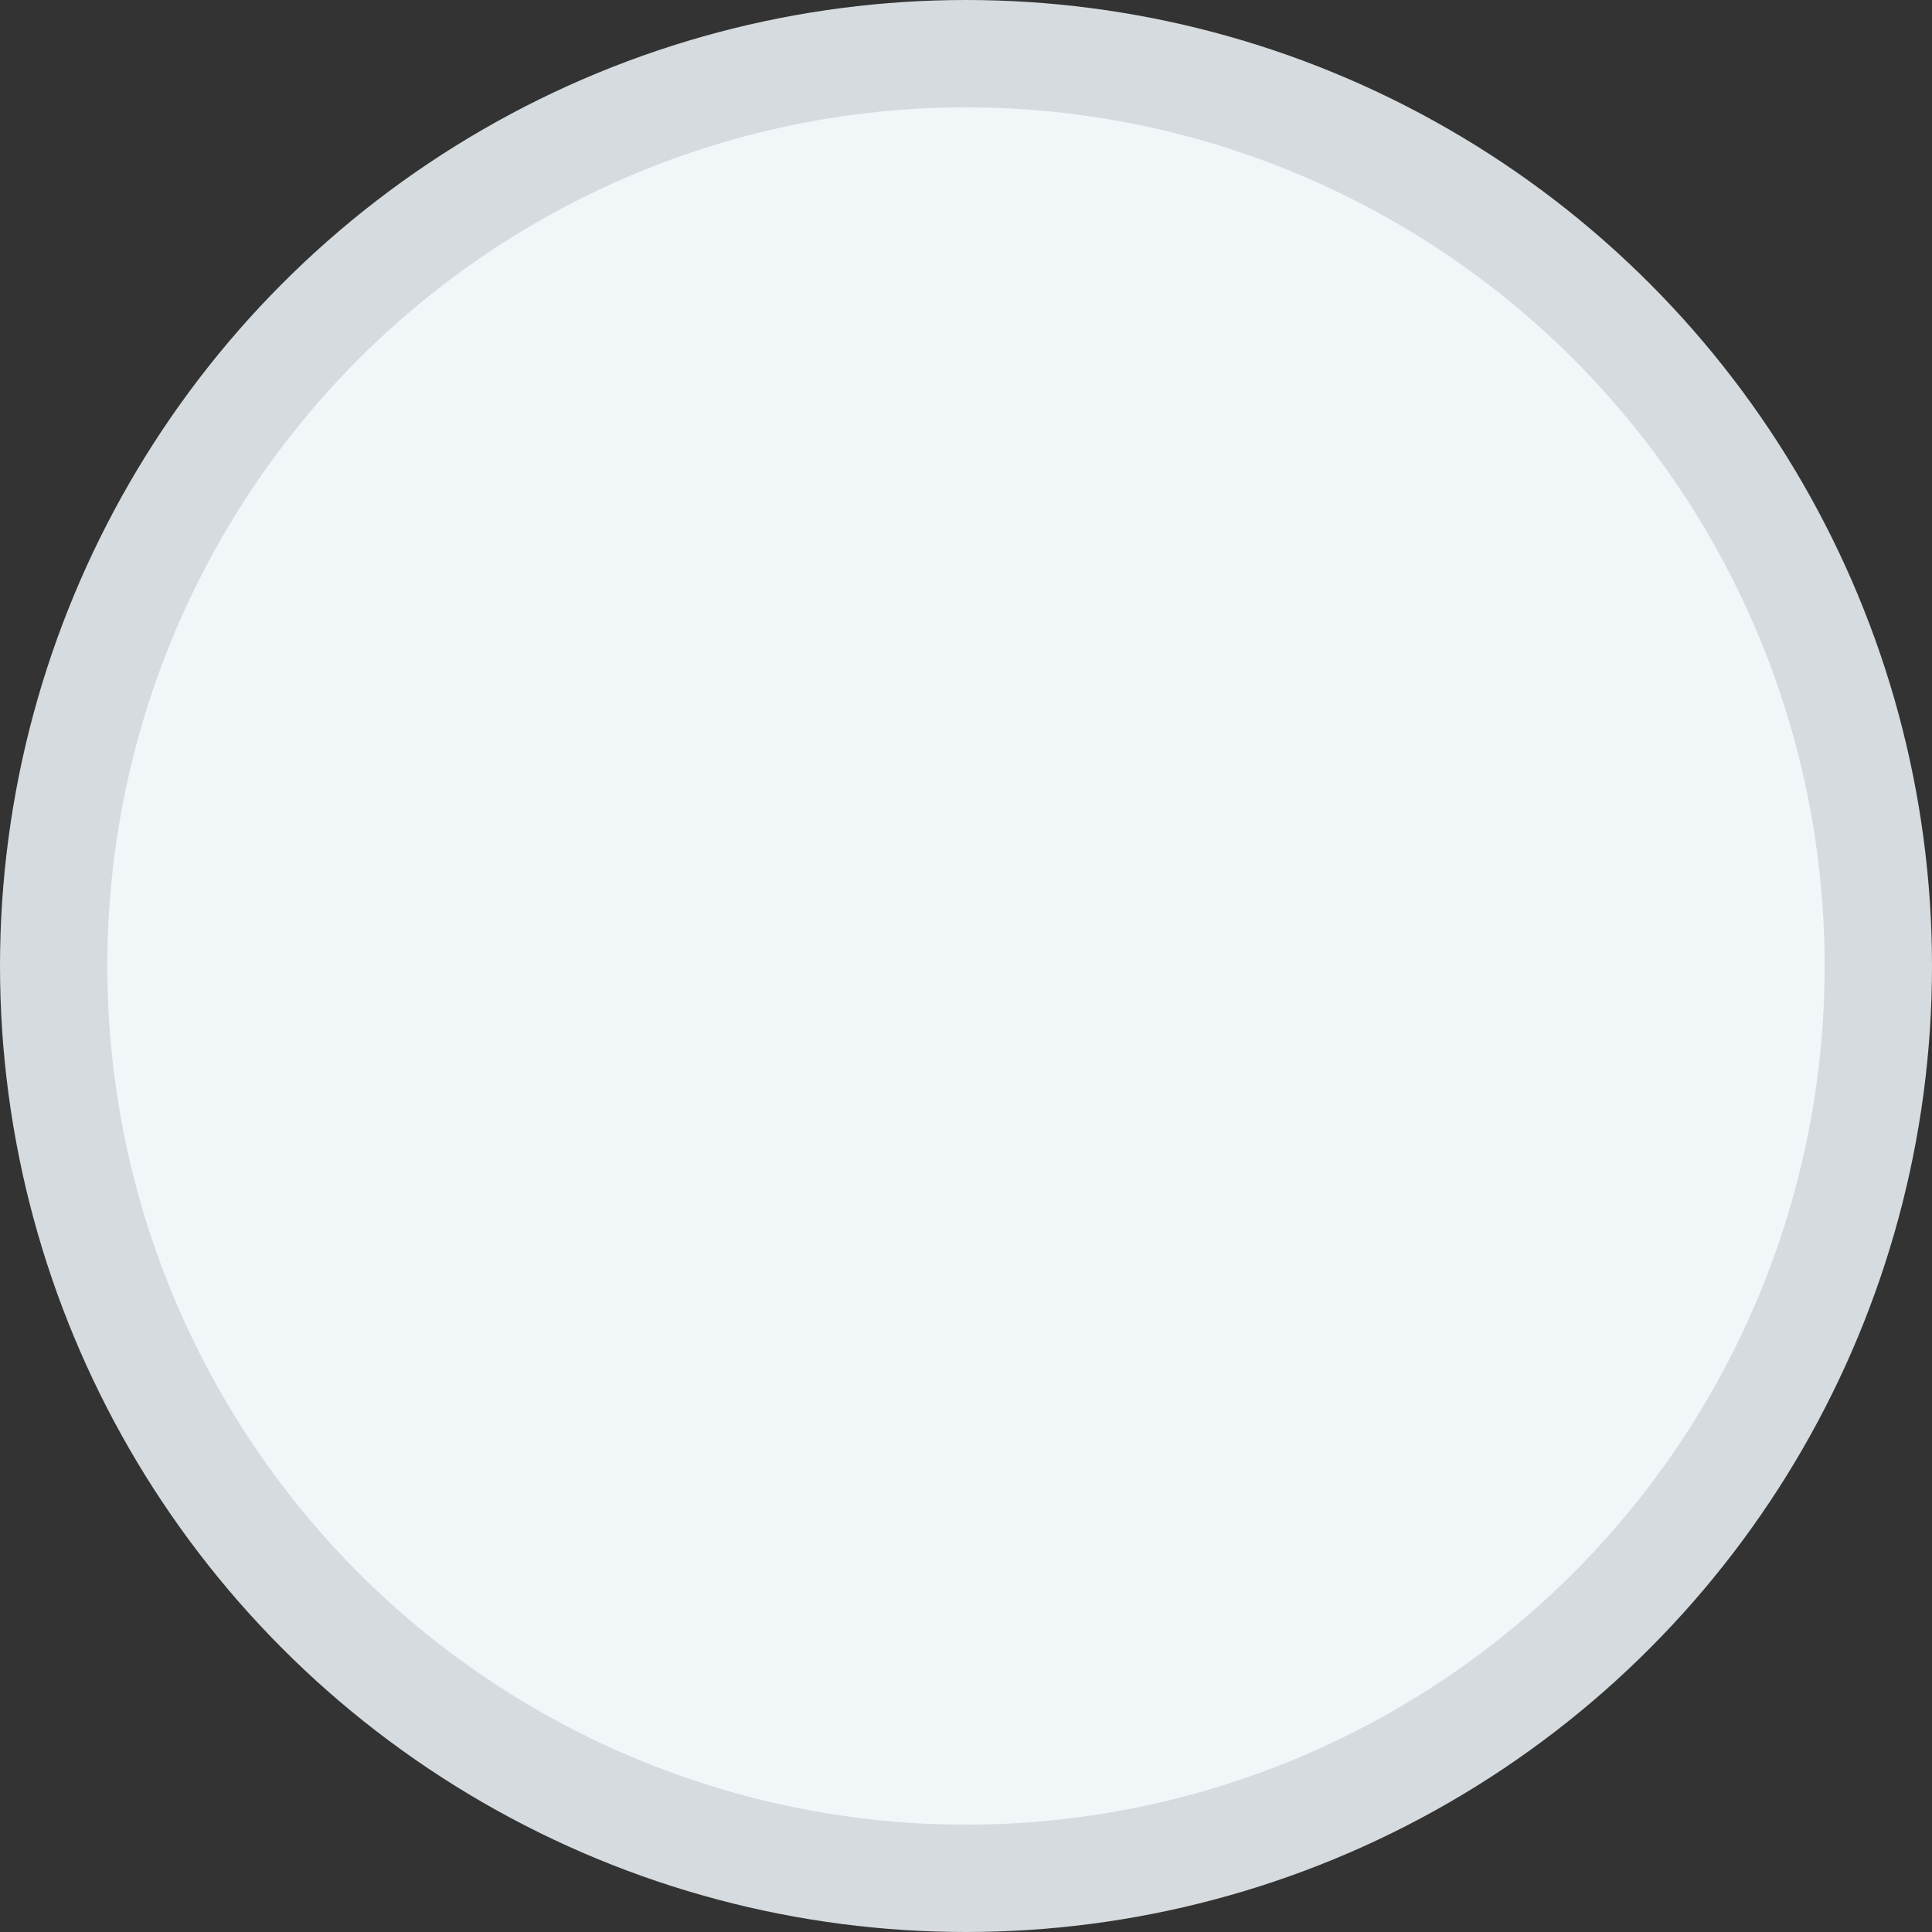 <svg xmlns="http://www.w3.org/2000/svg" width="18" height="18" viewBox="0 0 18 18">
    <rect x="0" y="0" width="18" height="18" fill="#333333" stroke="none"/>
    <g fill="none" fill-rule="evenodd">
        <g fill="#F1F6F9" stroke="#D5DBDE">
            <g>
                <g>
                    <g>
                        <g transform="translate(-724 -1838) translate(650 1706) translate(0 62) translate(0 30) translate(74 40)">
                            <circle cx="9" cy="9" r="8.5"/>
                        </g>
                    </g>
                </g>
            </g>
        </g>
    </g>
</svg>
